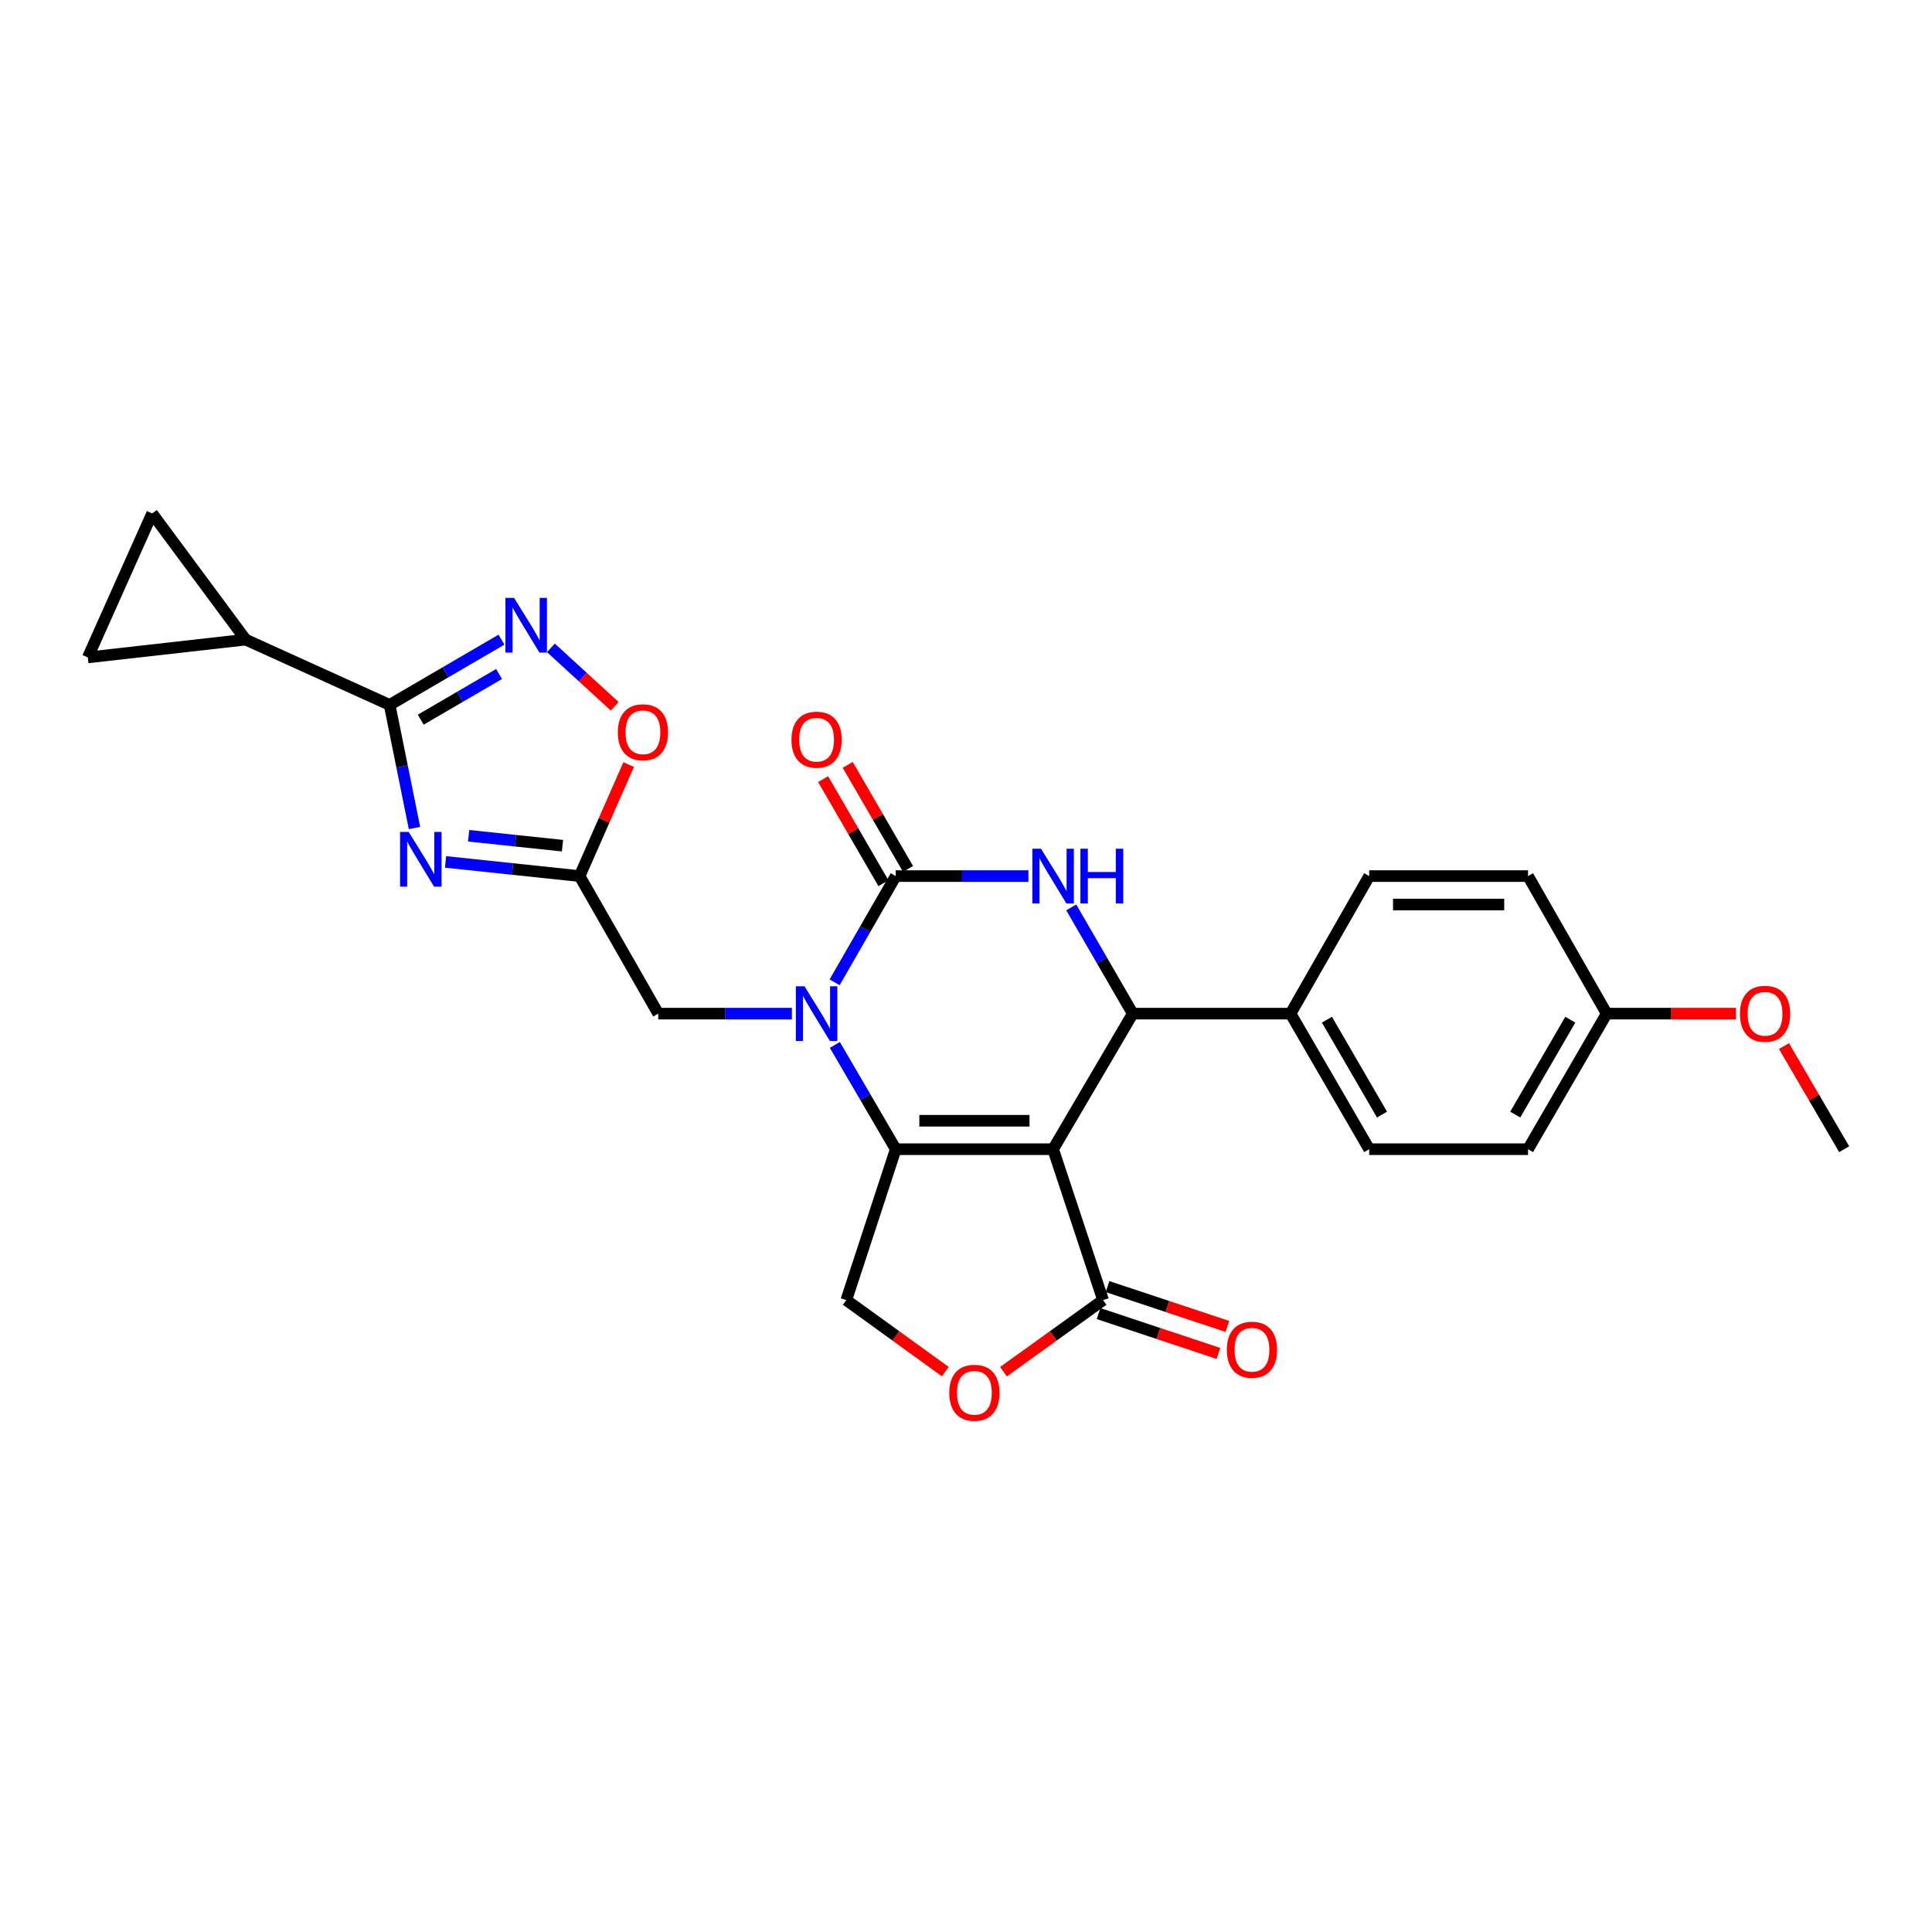 <?xml version='1.0' encoding='iso-8859-1'?>
<svg version='1.1' baseProfile='full'
              xmlns='http://www.w3.org/2000/svg'
                      xmlns:rdkit='http://www.rdkit.org/xml'
                      xmlns:xlink='http://www.w3.org/1999/xlink'
                  xml:space='preserve'
width='1000px' height='1000px' viewBox='0 0 1000 1000'>
<!-- END OF HEADER -->
<rect style='opacity:1.0;fill:#FFFFFF;stroke:none' width='1000' height='1000' x='0' y='0'> </rect>
<path class='bond-0' d='M 545.086,594.822 L 463.632,594.822' style='fill:none;fill-rule:evenodd;stroke:#000000;stroke-width:6px;stroke-linecap:butt;stroke-linejoin:miter;stroke-opacity:1' />
<path class='bond-0' d='M 532.868,580.101 L 475.85,580.101' style='fill:none;fill-rule:evenodd;stroke:#000000;stroke-width:6px;stroke-linecap:butt;stroke-linejoin:miter;stroke-opacity:1' />
<path class='bond-4' d='M 545.086,594.822 L 586.303,524.654' style='fill:none;fill-rule:evenodd;stroke:#000000;stroke-width:6px;stroke-linecap:butt;stroke-linejoin:miter;stroke-opacity:1' />
<path class='bond-9' d='M 545.086,594.822 L 570.937,672.922' style='fill:none;fill-rule:evenodd;stroke:#000000;stroke-width:6px;stroke-linecap:butt;stroke-linejoin:miter;stroke-opacity:1' />
<path class='bond-1' d='M 463.632,594.822 L 447.876,567.833' style='fill:none;fill-rule:evenodd;stroke:#000000;stroke-width:6px;stroke-linecap:butt;stroke-linejoin:miter;stroke-opacity:1' />
<path class='bond-1' d='M 447.876,567.833 L 432.121,540.845' style='fill:none;fill-rule:evenodd;stroke:#0000FF;stroke-width:6px;stroke-linecap:butt;stroke-linejoin:miter;stroke-opacity:1' />
<path class='bond-13' d='M 463.632,594.822 L 438.043,672.922' style='fill:none;fill-rule:evenodd;stroke:#000000;stroke-width:6px;stroke-linecap:butt;stroke-linejoin:miter;stroke-opacity:1' />
<path class='bond-14' d='M 409.879,524.654 L 375.293,524.654' style='fill:none;fill-rule:evenodd;stroke:#0000FF;stroke-width:6px;stroke-linecap:butt;stroke-linejoin:miter;stroke-opacity:1' />
<path class='bond-14' d='M 375.293,524.654 L 340.708,524.654' style='fill:none;fill-rule:evenodd;stroke:#000000;stroke-width:6px;stroke-linecap:butt;stroke-linejoin:miter;stroke-opacity:1' />
<path class='bond-28' d='M 431.998,508.44 L 447.815,480.952' style='fill:none;fill-rule:evenodd;stroke:#0000FF;stroke-width:6px;stroke-linecap:butt;stroke-linejoin:miter;stroke-opacity:1' />
<path class='bond-28' d='M 447.815,480.952 L 463.632,453.464' style='fill:none;fill-rule:evenodd;stroke:#000000;stroke-width:6px;stroke-linecap:butt;stroke-linejoin:miter;stroke-opacity:1' />
<path class='bond-2' d='M 463.632,453.464 L 497.971,453.464' style='fill:none;fill-rule:evenodd;stroke:#000000;stroke-width:6px;stroke-linecap:butt;stroke-linejoin:miter;stroke-opacity:1' />
<path class='bond-2' d='M 497.971,453.464 L 532.309,453.464' style='fill:none;fill-rule:evenodd;stroke:#0000FF;stroke-width:6px;stroke-linecap:butt;stroke-linejoin:miter;stroke-opacity:1' />
<path class='bond-18' d='M 470,449.773 L 454.387,422.833' style='fill:none;fill-rule:evenodd;stroke:#000000;stroke-width:6px;stroke-linecap:butt;stroke-linejoin:miter;stroke-opacity:1' />
<path class='bond-18' d='M 454.387,422.833 L 438.774,395.892' style='fill:none;fill-rule:evenodd;stroke:#FF0000;stroke-width:6px;stroke-linecap:butt;stroke-linejoin:miter;stroke-opacity:1' />
<path class='bond-18' d='M 457.264,457.154 L 441.651,430.214' style='fill:none;fill-rule:evenodd;stroke:#000000;stroke-width:6px;stroke-linecap:butt;stroke-linejoin:miter;stroke-opacity:1' />
<path class='bond-18' d='M 441.651,430.214 L 426.038,403.274' style='fill:none;fill-rule:evenodd;stroke:#FF0000;stroke-width:6px;stroke-linecap:butt;stroke-linejoin:miter;stroke-opacity:1' />
<path class='bond-3' d='M 554.475,469.68 L 570.389,497.167' style='fill:none;fill-rule:evenodd;stroke:#0000FF;stroke-width:6px;stroke-linecap:butt;stroke-linejoin:miter;stroke-opacity:1' />
<path class='bond-3' d='M 570.389,497.167 L 586.303,524.654' style='fill:none;fill-rule:evenodd;stroke:#000000;stroke-width:6px;stroke-linecap:butt;stroke-linejoin:miter;stroke-opacity:1' />
<path class='bond-17' d='M 586.303,524.654 L 667.986,524.654' style='fill:none;fill-rule:evenodd;stroke:#000000;stroke-width:6px;stroke-linecap:butt;stroke-linejoin:miter;stroke-opacity:1' />
<path class='bond-5' d='M 230.614,446.125 L 265.305,449.794' style='fill:none;fill-rule:evenodd;stroke:#0000FF;stroke-width:6px;stroke-linecap:butt;stroke-linejoin:miter;stroke-opacity:1' />
<path class='bond-5' d='M 265.305,449.794 L 299.997,453.464' style='fill:none;fill-rule:evenodd;stroke:#000000;stroke-width:6px;stroke-linecap:butt;stroke-linejoin:miter;stroke-opacity:1' />
<path class='bond-5' d='M 242.57,432.587 L 266.854,435.155' style='fill:none;fill-rule:evenodd;stroke:#0000FF;stroke-width:6px;stroke-linecap:butt;stroke-linejoin:miter;stroke-opacity:1' />
<path class='bond-5' d='M 266.854,435.155 L 291.138,437.724' style='fill:none;fill-rule:evenodd;stroke:#000000;stroke-width:6px;stroke-linecap:butt;stroke-linejoin:miter;stroke-opacity:1' />
<path class='bond-6' d='M 214.537,428.572 L 208.105,396.713' style='fill:none;fill-rule:evenodd;stroke:#0000FF;stroke-width:6px;stroke-linecap:butt;stroke-linejoin:miter;stroke-opacity:1' />
<path class='bond-6' d='M 208.105,396.713 L 201.672,364.854' style='fill:none;fill-rule:evenodd;stroke:#000000;stroke-width:6px;stroke-linecap:butt;stroke-linejoin:miter;stroke-opacity:1' />
<path class='bond-11' d='M 201.672,364.854 L 127.153,331.071' style='fill:none;fill-rule:evenodd;stroke:#000000;stroke-width:6px;stroke-linecap:butt;stroke-linejoin:miter;stroke-opacity:1' />
<path class='bond-30' d='M 201.672,364.854 L 230.621,347.97' style='fill:none;fill-rule:evenodd;stroke:#000000;stroke-width:6px;stroke-linecap:butt;stroke-linejoin:miter;stroke-opacity:1' />
<path class='bond-30' d='M 230.621,347.97 L 259.569,331.086' style='fill:none;fill-rule:evenodd;stroke:#0000FF;stroke-width:6px;stroke-linecap:butt;stroke-linejoin:miter;stroke-opacity:1' />
<path class='bond-30' d='M 217.773,372.505 L 238.037,360.686' style='fill:none;fill-rule:evenodd;stroke:#000000;stroke-width:6px;stroke-linecap:butt;stroke-linejoin:miter;stroke-opacity:1' />
<path class='bond-30' d='M 238.037,360.686 L 258.301,348.867' style='fill:none;fill-rule:evenodd;stroke:#0000FF;stroke-width:6px;stroke-linecap:butt;stroke-linejoin:miter;stroke-opacity:1' />
<path class='bond-7' d='M 299.997,453.464 L 340.708,524.654' style='fill:none;fill-rule:evenodd;stroke:#000000;stroke-width:6px;stroke-linecap:butt;stroke-linejoin:miter;stroke-opacity:1' />
<path class='bond-10' d='M 299.997,453.464 L 312.695,424.602' style='fill:none;fill-rule:evenodd;stroke:#000000;stroke-width:6px;stroke-linecap:butt;stroke-linejoin:miter;stroke-opacity:1' />
<path class='bond-10' d='M 312.695,424.602 L 325.394,395.74' style='fill:none;fill-rule:evenodd;stroke:#FF0000;stroke-width:6px;stroke-linecap:butt;stroke-linejoin:miter;stroke-opacity:1' />
<path class='bond-8' d='M 285.143,335.335 L 301.656,350.451' style='fill:none;fill-rule:evenodd;stroke:#0000FF;stroke-width:6px;stroke-linecap:butt;stroke-linejoin:miter;stroke-opacity:1' />
<path class='bond-8' d='M 301.656,350.451 L 318.168,365.567' style='fill:none;fill-rule:evenodd;stroke:#FF0000;stroke-width:6px;stroke-linecap:butt;stroke-linejoin:miter;stroke-opacity:1' />
<path class='bond-12' d='M 570.937,672.922 L 545.165,691.459' style='fill:none;fill-rule:evenodd;stroke:#000000;stroke-width:6px;stroke-linecap:butt;stroke-linejoin:miter;stroke-opacity:1' />
<path class='bond-12' d='M 545.165,691.459 L 519.393,709.996' style='fill:none;fill-rule:evenodd;stroke:#FF0000;stroke-width:6px;stroke-linecap:butt;stroke-linejoin:miter;stroke-opacity:1' />
<path class='bond-19' d='M 568.615,679.907 L 599.639,690.22' style='fill:none;fill-rule:evenodd;stroke:#000000;stroke-width:6px;stroke-linecap:butt;stroke-linejoin:miter;stroke-opacity:1' />
<path class='bond-19' d='M 599.639,690.22 L 630.663,700.532' style='fill:none;fill-rule:evenodd;stroke:#FF0000;stroke-width:6px;stroke-linecap:butt;stroke-linejoin:miter;stroke-opacity:1' />
<path class='bond-19' d='M 573.258,665.938 L 604.282,676.251' style='fill:none;fill-rule:evenodd;stroke:#000000;stroke-width:6px;stroke-linecap:butt;stroke-linejoin:miter;stroke-opacity:1' />
<path class='bond-19' d='M 604.282,676.251 L 635.306,686.563' style='fill:none;fill-rule:evenodd;stroke:#FF0000;stroke-width:6px;stroke-linecap:butt;stroke-linejoin:miter;stroke-opacity:1' />
<path class='bond-15' d='M 127.153,331.071 L 45.455,340.279' style='fill:none;fill-rule:evenodd;stroke:#000000;stroke-width:6px;stroke-linecap:butt;stroke-linejoin:miter;stroke-opacity:1' />
<path class='bond-16' d='M 127.153,331.071 L 78.748,265.761' style='fill:none;fill-rule:evenodd;stroke:#000000;stroke-width:6px;stroke-linecap:butt;stroke-linejoin:miter;stroke-opacity:1' />
<path class='bond-27' d='M 489.298,709.952 L 463.67,691.437' style='fill:none;fill-rule:evenodd;stroke:#FF0000;stroke-width:6px;stroke-linecap:butt;stroke-linejoin:miter;stroke-opacity:1' />
<path class='bond-27' d='M 463.67,691.437 L 438.043,672.922' style='fill:none;fill-rule:evenodd;stroke:#000000;stroke-width:6px;stroke-linecap:butt;stroke-linejoin:miter;stroke-opacity:1' />
<path class='bond-31' d='M 45.455,340.279 L 78.748,265.761' style='fill:none;fill-rule:evenodd;stroke:#000000;stroke-width:6px;stroke-linecap:butt;stroke-linejoin:miter;stroke-opacity:1' />
<path class='bond-20' d='M 667.986,524.654 L 708.696,594.822' style='fill:none;fill-rule:evenodd;stroke:#000000;stroke-width:6px;stroke-linecap:butt;stroke-linejoin:miter;stroke-opacity:1' />
<path class='bond-20' d='M 686.825,527.792 L 715.322,576.909' style='fill:none;fill-rule:evenodd;stroke:#000000;stroke-width:6px;stroke-linecap:butt;stroke-linejoin:miter;stroke-opacity:1' />
<path class='bond-21' d='M 667.986,524.654 L 708.696,453.464' style='fill:none;fill-rule:evenodd;stroke:#000000;stroke-width:6px;stroke-linecap:butt;stroke-linejoin:miter;stroke-opacity:1' />
<path class='bond-24' d='M 708.696,594.822 L 790.91,594.822' style='fill:none;fill-rule:evenodd;stroke:#000000;stroke-width:6px;stroke-linecap:butt;stroke-linejoin:miter;stroke-opacity:1' />
<path class='bond-23' d='M 708.696,453.464 L 790.91,453.464' style='fill:none;fill-rule:evenodd;stroke:#000000;stroke-width:6px;stroke-linecap:butt;stroke-linejoin:miter;stroke-opacity:1' />
<path class='bond-23' d='M 721.028,468.184 L 778.578,468.184' style='fill:none;fill-rule:evenodd;stroke:#000000;stroke-width:6px;stroke-linecap:butt;stroke-linejoin:miter;stroke-opacity:1' />
<path class='bond-22' d='M 831.621,524.654 L 790.91,453.464' style='fill:none;fill-rule:evenodd;stroke:#000000;stroke-width:6px;stroke-linecap:butt;stroke-linejoin:miter;stroke-opacity:1' />
<path class='bond-25' d='M 831.621,524.654 L 865.077,524.654' style='fill:none;fill-rule:evenodd;stroke:#000000;stroke-width:6px;stroke-linecap:butt;stroke-linejoin:miter;stroke-opacity:1' />
<path class='bond-25' d='M 865.077,524.654 L 898.532,524.654' style='fill:none;fill-rule:evenodd;stroke:#FF0000;stroke-width:6px;stroke-linecap:butt;stroke-linejoin:miter;stroke-opacity:1' />
<path class='bond-29' d='M 831.621,524.654 L 790.91,594.822' style='fill:none;fill-rule:evenodd;stroke:#000000;stroke-width:6px;stroke-linecap:butt;stroke-linejoin:miter;stroke-opacity:1' />
<path class='bond-29' d='M 812.782,527.792 L 784.284,576.909' style='fill:none;fill-rule:evenodd;stroke:#000000;stroke-width:6px;stroke-linecap:butt;stroke-linejoin:miter;stroke-opacity:1' />
<path class='bond-26' d='M 923.384,541.445 L 938.965,568.133' style='fill:none;fill-rule:evenodd;stroke:#FF0000;stroke-width:6px;stroke-linecap:butt;stroke-linejoin:miter;stroke-opacity:1' />
<path class='bond-26' d='M 938.965,568.133 L 954.545,594.822' style='fill:none;fill-rule:evenodd;stroke:#000000;stroke-width:6px;stroke-linecap:butt;stroke-linejoin:miter;stroke-opacity:1' />
<path  class='atom-2' d='M 416.408 510.494
L 425.688 525.494
Q 426.608 526.974, 428.088 529.654
Q 429.568 532.334, 429.648 532.494
L 429.648 510.494
L 433.408 510.494
L 433.408 538.814
L 429.528 538.814
L 419.568 522.414
Q 418.408 520.494, 417.168 518.294
Q 415.968 516.094, 415.608 515.414
L 415.608 538.814
L 411.928 538.814
L 411.928 510.494
L 416.408 510.494
' fill='#0000FF'/>
<path  class='atom-4' d='M 538.826 439.304
L 548.106 454.304
Q 549.026 455.784, 550.506 458.464
Q 551.986 461.144, 552.066 461.304
L 552.066 439.304
L 555.826 439.304
L 555.826 467.624
L 551.946 467.624
L 541.986 451.224
Q 540.826 449.304, 539.586 447.104
Q 538.386 444.904, 538.026 444.224
L 538.026 467.624
L 534.346 467.624
L 534.346 439.304
L 538.826 439.304
' fill='#0000FF'/>
<path  class='atom-4' d='M 559.226 439.304
L 563.066 439.304
L 563.066 451.344
L 577.546 451.344
L 577.546 439.304
L 581.386 439.304
L 581.386 467.624
L 577.546 467.624
L 577.546 454.544
L 563.066 454.544
L 563.066 467.624
L 559.226 467.624
L 559.226 439.304
' fill='#0000FF'/>
<path  class='atom-6' d='M 211.547 430.61
L 220.827 445.61
Q 221.747 447.09, 223.227 449.77
Q 224.707 452.45, 224.787 452.61
L 224.787 430.61
L 228.547 430.61
L 228.547 458.93
L 224.667 458.93
L 214.707 442.53
Q 213.547 440.61, 212.307 438.41
Q 211.107 436.21, 210.747 435.53
L 210.747 458.93
L 207.067 458.93
L 207.067 430.61
L 211.547 430.61
' fill='#0000FF'/>
<path  class='atom-9' d='M 266.095 309.469
L 275.375 324.469
Q 276.295 325.949, 277.775 328.629
Q 279.255 331.309, 279.335 331.469
L 279.335 309.469
L 283.095 309.469
L 283.095 337.789
L 279.215 337.789
L 269.255 321.389
Q 268.095 319.469, 266.855 317.269
Q 265.655 315.069, 265.295 314.389
L 265.295 337.789
L 261.615 337.789
L 261.615 309.469
L 266.095 309.469
' fill='#0000FF'/>
<path  class='atom-11' d='M 319.783 379.025
Q 319.783 372.225, 323.143 368.425
Q 326.503 364.625, 332.783 364.625
Q 339.063 364.625, 342.423 368.425
Q 345.783 372.225, 345.783 379.025
Q 345.783 385.905, 342.383 389.825
Q 338.983 393.705, 332.783 393.705
Q 326.543 393.705, 323.143 389.825
Q 319.783 385.945, 319.783 379.025
M 332.783 390.505
Q 337.103 390.505, 339.423 387.625
Q 341.783 384.705, 341.783 379.025
Q 341.783 373.465, 339.423 370.665
Q 337.103 367.825, 332.783 367.825
Q 328.463 367.825, 326.103 370.625
Q 323.783 373.425, 323.783 379.025
Q 323.783 384.745, 326.103 387.625
Q 328.463 390.505, 332.783 390.505
' fill='#FF0000'/>
<path  class='atom-13' d='M 491.343 720.901
Q 491.343 714.101, 494.703 710.301
Q 498.063 706.501, 504.343 706.501
Q 510.623 706.501, 513.983 710.301
Q 517.343 714.101, 517.343 720.901
Q 517.343 727.781, 513.943 731.701
Q 510.543 735.581, 504.343 735.581
Q 498.103 735.581, 494.703 731.701
Q 491.343 727.821, 491.343 720.901
M 504.343 732.381
Q 508.663 732.381, 510.983 729.501
Q 513.343 726.581, 513.343 720.901
Q 513.343 715.341, 510.983 712.541
Q 508.663 709.701, 504.343 709.701
Q 500.023 709.701, 497.663 712.501
Q 495.343 715.301, 495.343 720.901
Q 495.343 726.621, 497.663 729.501
Q 500.023 732.381, 504.343 732.381
' fill='#FF0000'/>
<path  class='atom-19' d='M 409.668 382.861
Q 409.668 376.061, 413.028 372.261
Q 416.388 368.461, 422.668 368.461
Q 428.948 368.461, 432.308 372.261
Q 435.668 376.061, 435.668 382.861
Q 435.668 389.741, 432.268 393.661
Q 428.868 397.541, 422.668 397.541
Q 416.428 397.541, 413.028 393.661
Q 409.668 389.781, 409.668 382.861
M 422.668 394.341
Q 426.988 394.341, 429.308 391.461
Q 431.668 388.541, 431.668 382.861
Q 431.668 377.301, 429.308 374.501
Q 426.988 371.661, 422.668 371.661
Q 418.348 371.661, 415.988 374.461
Q 413.668 377.261, 413.668 382.861
Q 413.668 388.581, 415.988 391.461
Q 418.348 394.341, 422.668 394.341
' fill='#FF0000'/>
<path  class='atom-20' d='M 635.015 698.624
Q 635.015 691.824, 638.375 688.024
Q 641.735 684.224, 648.015 684.224
Q 654.295 684.224, 657.655 688.024
Q 661.015 691.824, 661.015 698.624
Q 661.015 705.504, 657.615 709.424
Q 654.215 713.304, 648.015 713.304
Q 641.775 713.304, 638.375 709.424
Q 635.015 705.544, 635.015 698.624
M 648.015 710.104
Q 652.335 710.104, 654.655 707.224
Q 657.015 704.304, 657.015 698.624
Q 657.015 693.064, 654.655 690.264
Q 652.335 687.424, 648.015 687.424
Q 643.695 687.424, 641.335 690.224
Q 639.015 693.024, 639.015 698.624
Q 639.015 704.344, 641.335 707.224
Q 643.695 710.104, 648.015 710.104
' fill='#FF0000'/>
<path  class='atom-26' d='M 900.581 524.734
Q 900.581 517.934, 903.941 514.134
Q 907.301 510.334, 913.581 510.334
Q 919.861 510.334, 923.221 514.134
Q 926.581 517.934, 926.581 524.734
Q 926.581 531.614, 923.181 535.534
Q 919.781 539.414, 913.581 539.414
Q 907.341 539.414, 903.941 535.534
Q 900.581 531.654, 900.581 524.734
M 913.581 536.214
Q 917.901 536.214, 920.221 533.334
Q 922.581 530.414, 922.581 524.734
Q 922.581 519.174, 920.221 516.374
Q 917.901 513.534, 913.581 513.534
Q 909.261 513.534, 906.901 516.334
Q 904.581 519.134, 904.581 524.734
Q 904.581 530.454, 906.901 533.334
Q 909.261 536.214, 913.581 536.214
' fill='#FF0000'/>
</svg>
